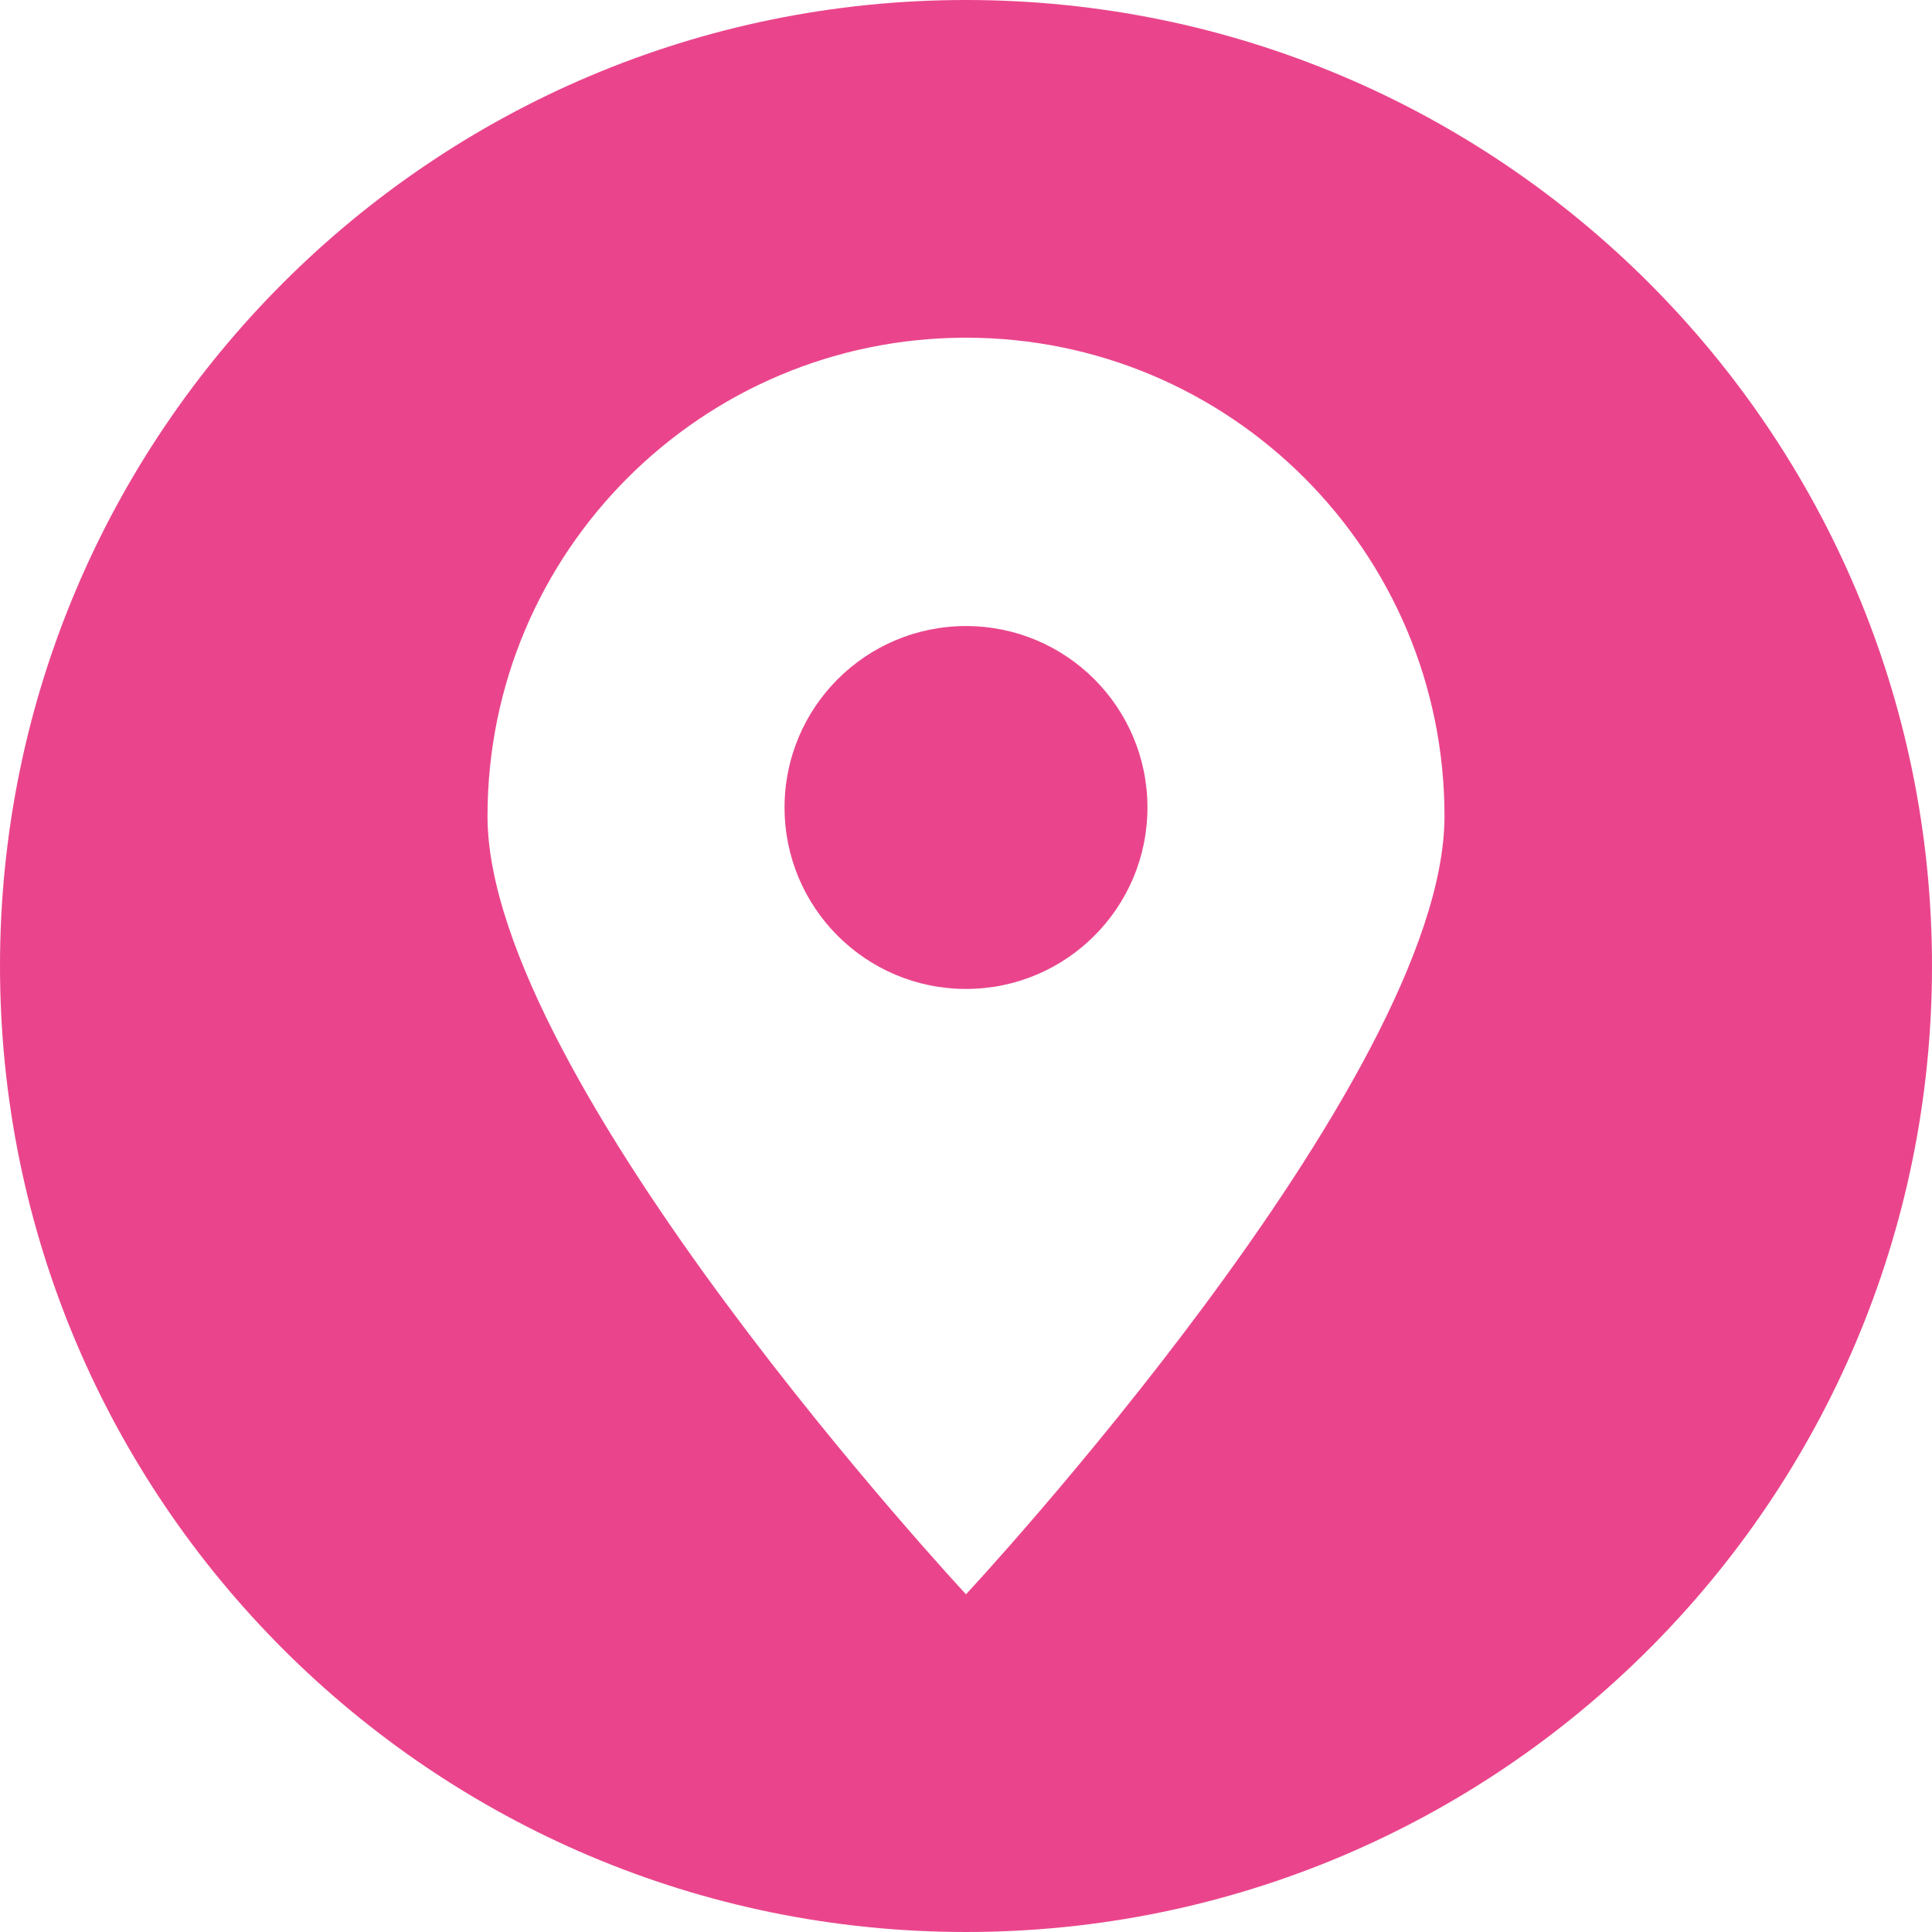 <?xml version="1.0" encoding="UTF-8"?> <svg xmlns="http://www.w3.org/2000/svg" width="24" height="24" viewBox="0 0 24 24" fill="none"><g clip-path="url(#clip0_287_5551)"><path fill-rule="evenodd" clip-rule="evenodd" d="M12 24C5.374 24 0 18.626 0 12C0 5.374 5.374 0 12 0C18.626 0 24 5.374 24 12C24 18.626 18.626 24 12 24ZM12 4.195C15.283 4.195 17.944 6.856 17.944 10.139C17.944 13.421 12 19.805 12 19.805C12 19.805 6.056 13.421 6.056 10.139C6.056 6.856 8.717 4.195 12 4.195ZM12 7.777C13.245 7.777 14.254 8.786 14.254 10.031C14.254 11.276 13.245 12.285 12 12.285C10.755 12.285 9.746 11.276 9.746 10.031C9.746 8.786 10.755 7.777 12 7.777Z" fill="#EA458C"></path></g><defs><clipPath id="clip0_287_5551"><rect width="24" height="24" fill="white"></rect></clipPath></defs></svg> 